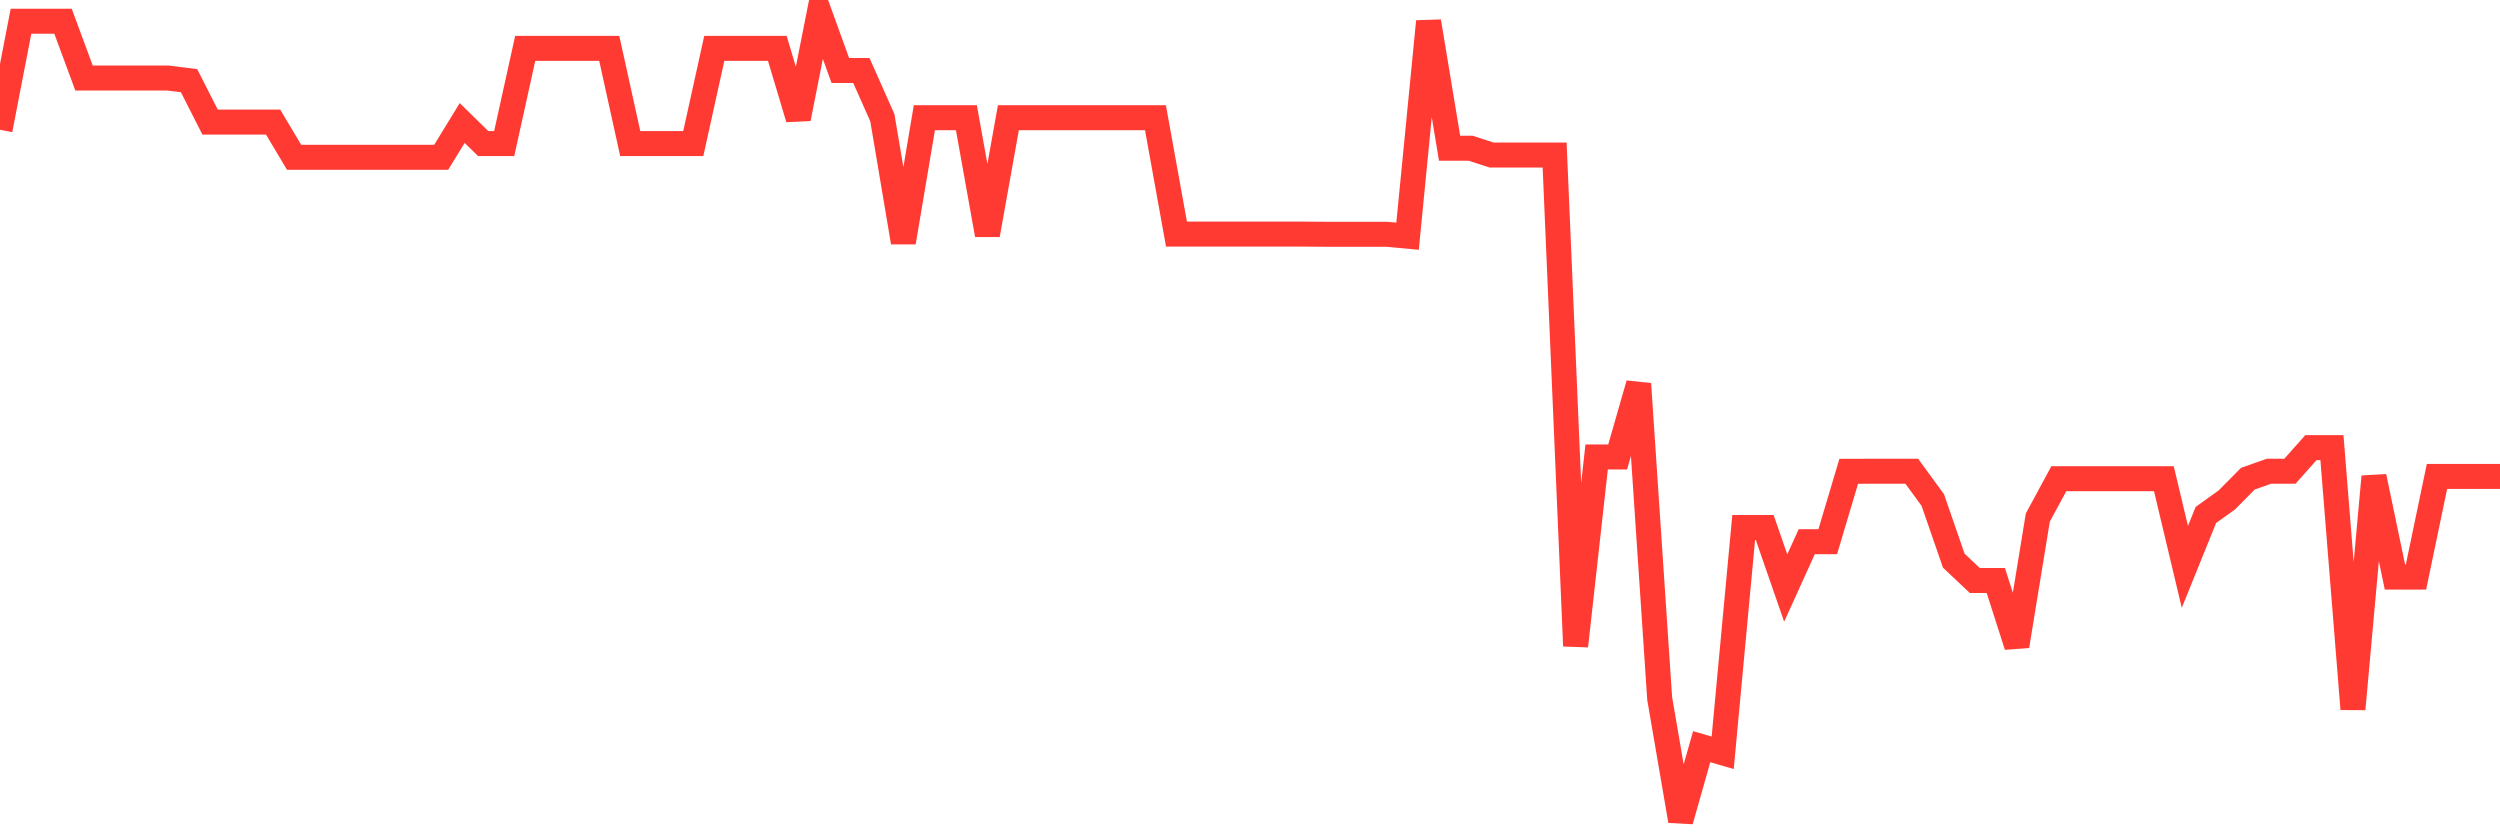 <svg
  xmlns="http://www.w3.org/2000/svg"
  xmlns:xlink="http://www.w3.org/1999/xlink"
  width="120"
  height="40"
  viewBox="0 0 120 40"
  preserveAspectRatio="none"
>
  <polyline
    points="0,6.229 1.008,1.019 2.017,1.019 3.025,1.019 4.034,3.746 5.042,3.746 6.05,3.746 7.059,3.746 8.067,3.746 9.076,3.874 10.084,5.86 11.092,5.86 12.101,5.86 13.109,5.86 14.118,7.552 15.126,7.552 16.134,7.552 17.143,7.552 18.151,7.552 19.16,7.552 20.168,7.552 21.176,7.552 22.185,5.904 23.193,6.892 24.202,6.892 25.21,2.322 26.218,2.322 27.227,2.322 28.235,2.322 29.244,2.322 30.252,6.892 31.261,6.892 32.269,6.892 33.277,6.892 34.286,2.322 35.294,2.322 36.303,2.322 37.311,2.322 38.319,5.694 39.328,0.6 40.336,3.383 41.345,3.383 42.353,5.65 43.361,11.631 44.37,5.65 45.378,5.65 46.387,5.65 47.395,11.273 48.403,5.65 49.412,5.65 50.42,5.65 51.429,5.65 52.437,5.65 53.445,5.65 54.454,5.65 55.462,5.65 56.471,11.237 57.479,11.237 58.487,11.237 59.496,11.237 60.504,11.237 61.513,11.237 62.521,11.237 63.529,11.245 64.538,11.245 65.546,11.245 66.555,11.245 67.563,11.338 68.571,1.03 69.58,7.114 70.588,7.114 71.597,7.443 72.605,7.443 73.613,7.443 74.622,7.443 75.63,31.009 76.639,21.935 77.647,21.935 78.655,18.426 79.664,33.526 80.672,39.4 81.681,35.841 82.689,36.135 83.697,25.32 84.706,25.32 85.714,28.226 86.723,26.003 87.731,26.003 88.739,22.623 89.748,22.62 90.756,22.62 91.765,22.62 92.773,24 93.782,26.913 94.79,27.863 95.798,27.863 96.807,31.009 97.815,24.843 98.824,22.977 99.832,22.977 100.84,22.977 101.849,22.977 102.857,22.977 103.866,22.977 104.874,27.209 105.882,24.718 106.891,23.994 107.899,22.977 108.908,22.62 109.916,22.62 110.924,21.486 111.933,21.486 112.941,34.035 113.95,22.876 114.958,27.702 115.966,27.702 116.975,22.868 117.983,22.868 118.992,22.868 120,22.868"
    fill="none"
    stroke="#ff3a33"
    stroke-width="1.2"
  >
  </polyline>
</svg>